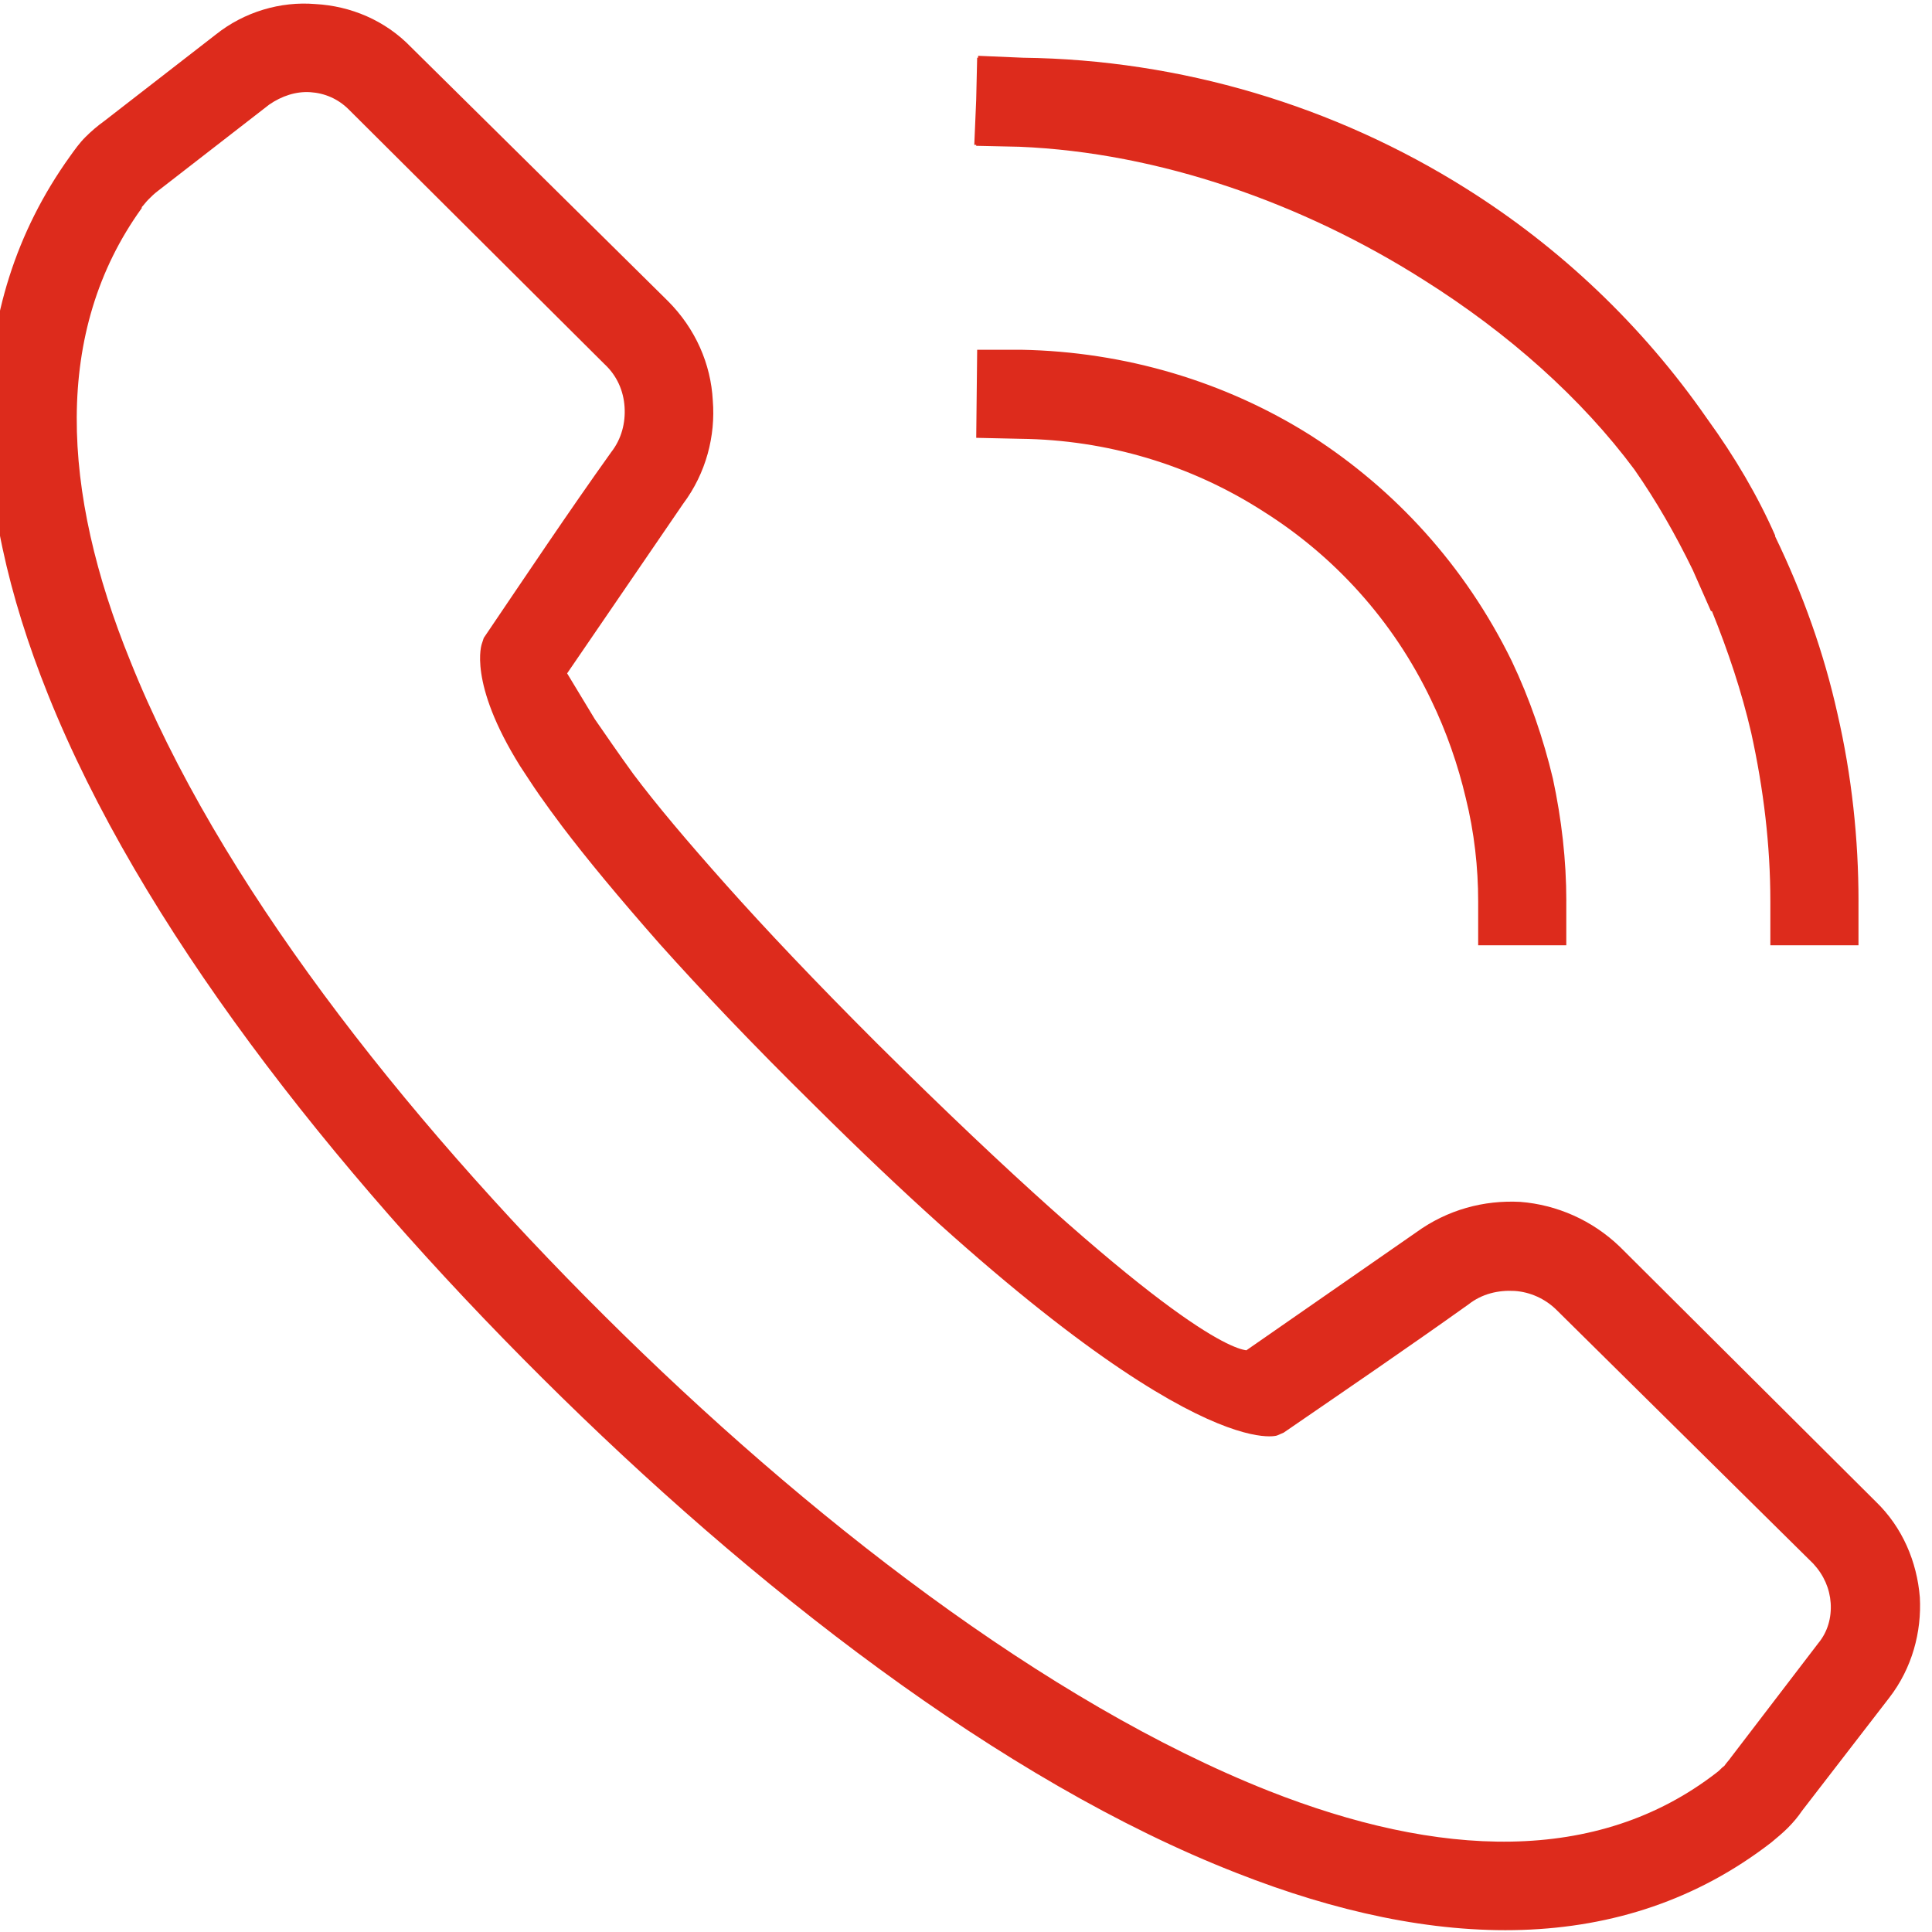 <?xml version="1.0" encoding="UTF-8"?> <!-- Creator: CorelDRAW --> <svg xmlns="http://www.w3.org/2000/svg" xmlns:xlink="http://www.w3.org/1999/xlink" xmlns:xodm="http://www.corel.com/coreldraw/odm/2003" xml:space="preserve" width="11.567mm" height="11.567mm" style="shape-rendering:geometricPrecision; text-rendering:geometricPrecision; image-rendering:optimizeQuality; fill-rule:evenodd; clip-rule:evenodd" viewBox="0 0 1156.7 1156.7"> <defs> <style type="text/css"> <![CDATA[ .fil0 {fill:#DD2B1C} ]]> </style> </defs> <g id="Слой_x0020_1">  <path class="fil0" d="M311.44 458.75c-31.54,-50.45 -22.95,-73.37 -22.95,-73.37l1.14 -3.45c25.24,-37.25 50.48,-75.09 76.28,-111.2 6.31,-8.03 8.61,-17.77 8.03,-26.94 -0.58,-9.75 -4.59,-18.91 -12.04,-25.8l-153.13 -152.48c-6.31,-6.31 -14.34,-9.76 -22.95,-10.32 -8.6,-0.58 -17.2,2.29 -24.66,7.45l-66.53 51.6c-2.3,1.72 -4.02,3.44 -5.74,5.16 -1.72,1.72 -2.87,3.44 -4.01,4.59l0 0.58c-53.35,73.95 -48.18,169.67 -6.89,271.14 52.19,130.69 161.74,270.58 283.91,392.1 120.45,119.81 264.41,231.58 397.47,284.32 101.53,40.12 196.73,44.71 268.42,-10.89 1.72,-1.15 2.86,-2.87 4.59,-4.01 1.14,-1.72 2.86,-3.45 4.02,-5.17l52.18 -68.22c5.73,-6.87 8.03,-15.48 7.46,-24.07 -0.58,-8.6 -4.03,-16.63 -10.33,-23.5l-153.71 -151.91c-6.89,-6.87 -16.06,-10.89 -25.24,-11.47 -9.75,-0.56 -19.5,1.72 -27.53,8.03 -36.13,25.8 -73.99,51.6 -110.7,76.82l-4 1.72c0,0 -57.94,20.06 -277.03,-197.77 -37.28,-36.7 -67.68,-68.79 -92.33,-96.31 -25.24,-28.66 -44.16,-51.59 -58.5,-70.5 -5.17,-6.88 -9.75,-13.18 -13.76,-18.91 -4.01,-5.73 -8.03,-12.04 -11.47,-17.21l0 0 0 -0.01zm28.11 -55.6l16.64 27.52 0 0c2.86,4 6.3,9.17 10.33,14.9 4,5.73 8.03,11.46 12.61,17.77 13.76,18.34 32.12,40.12 55.63,66.49 23.51,26.37 52.77,57.33 90.05,94.58 168.05,166.81 212.21,182.87 221.4,184.02l101.52 -70.51c18.92,-13.76 40.73,-19.49 62.52,-18.35 21.79,1.73 43.01,10.9 59.65,26.95l153.13 152.48c16.06,15.48 24.67,36.11 26.39,57.32 1.14,20.64 -4.58,42.43 -18.36,60.19l-52.19 67.65c-2.3,3.44 -5.16,6.87 -8.6,10.31 -2.87,2.87 -6.31,5.73 -9.76,8.6 -88.9,68.78 -201.89,64.77 -320.03,18.34 -141.1,-55.04 -290.79,-171.97 -415.82,-296.37 -126.76,-126.11 -240.9,-271.72 -295.95,-409.31 -47.6,-118.65 -52.19,-231.02 13.2,-322.15l0 0c2.86,-4.01 5.73,-8.03 9.17,-11.46 3.44,-3.45 7.45,-6.88 11.47,-9.75l66.53 -51.6c17.2,-13.76 39,-20.07 59.65,-18.35 21.22,1.15 41.87,9.74 57.35,25.8l153.71 151.91c16.64,16.62 25.81,37.83 26.96,59.61 1.72,21.21 -4.01,43.56 -17.78,61.91l-69.41 101.47 -0.01 0.03zm598.2 136.43l0 26.37 -52.76 0 0 -26.37c0,-20.06 -2.3,-41.27 -7.45,-61.91 -4.59,-19.49 -11.48,-39.55 -20.65,-58.46 -22.95,-48.16 -58.5,-86.57 -100.37,-112.93 -43.59,-28.09 -94.06,-42.99 -145.68,-43.57l-26.37 -0.58 0.57 -52.73 26.38 0c61.94,1.14 122.17,18.91 173.78,51.59 49.9,32.11 91.77,77.39 119.87,134.72 10.89,22.93 18.92,46.43 24.67,70.5 5.16,24.08 8.03,48.73 8.03,73.37l-0.02 0zm174.94 0l0 26.37 -52.77 0 0 -26.37c0,-33.24 -4.01,-67.07 -11.47,-100.89 -5.73,-24.65 -13.76,-48.73 -23.51,-72.8l-0.58 0 -10.9 -24.66c-10.33,-21.21 -21.78,-41.27 -34.98,-60.18 -31.54,-42.43 -75.13,-81.41 -126.18,-113.51 -72.27,-45.87 -158.29,-76.24 -242.04,-79.68l-25.81 -0.56 0 -0.58 -1.14 0 1.14 -26.94 0.58 -25.22 0.58 0 0 -1.15 26.95 1.15c94.06,1.14 186.41,28.66 265.55,78.53 55.63,34.97 104.96,81.4 143.96,137.58 16.64,22.94 30.4,46.43 40.73,69.93l0 0.58c16.63,34.39 29.26,69.94 37.29,106.06 8.6,37.25 12.61,75.09 12.61,112.36l-0.01 -0.02z"></path> </g> </svg> 